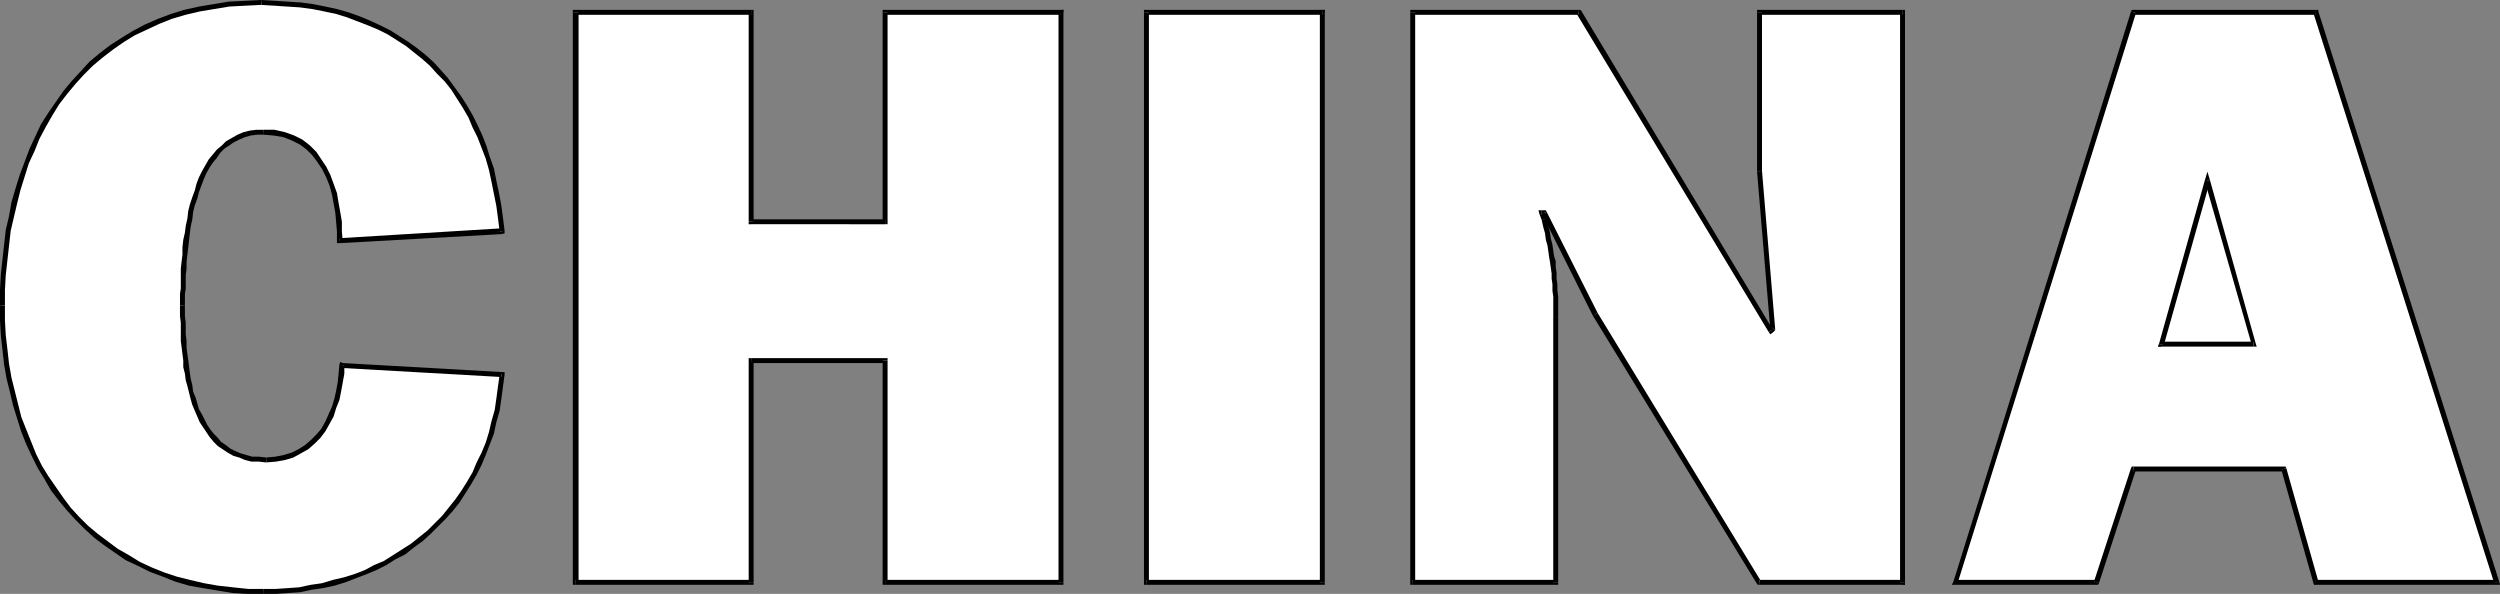 <?xml version="1.0" encoding="UTF-8" standalone="no"?>
<svg
   version="1.0"
   width="130.066mm"
   height="30.896mm"
   id="svg65"
   sodipodi:docname="China 1.wmf"
   xmlns:inkscape="http://www.inkscape.org/namespaces/inkscape"
   xmlns:sodipodi="http://sodipodi.sourceforge.net/DTD/sodipodi-0.dtd"
   xmlns="http://www.w3.org/2000/svg"
   xmlns:svg="http://www.w3.org/2000/svg">
  <rect width="100%" height="100%" fill="#808080" stroke="none"/>
  <sodipodi:namedview
     id="namedview65"
     pagecolor="#ffffff"
     bordercolor="#000000"
     borderopacity="0.25"
     inkscape:showpageshadow="2"
     inkscape:pageopacity="0.0"
     inkscape:pagecheckerboard="0"
     inkscape:deskcolor="#d1d1d1"
     inkscape:document-units="mm" />
  <defs
     id="defs1">
    <pattern
       id="WMFhbasepattern"
       patternUnits="userSpaceOnUse"
       width="6"
       height="6"
       x="0"
       y="0" />
  </defs>
  <path
     style="fill:#ffffff;fill-opacity:1;fill-rule:evenodd;stroke:none"
     d="m 67.226,71.872 v 1.615 l -0.323,1.777 -0.323,1.615 -0.323,1.615 -0.485,1.615 -0.646,1.615 -0.808,1.454 -0.808,1.292 -0.97,1.292 -0.97,1.131 -1.293,1.131 -1.293,0.808 -1.454,0.646 -1.616,0.485 -1.778,0.323 -1.778,0.162 -1.454,-0.162 H 49.611 L 48.318,89.961 47.187,89.638 46.056,89.153 45.086,88.668 44.117,88.022 43.147,87.215 42.339,86.569 41.693,85.6 l -0.808,-0.808 -0.646,-0.969 -0.485,-0.969 -0.485,-1.131 -0.485,-1.131 -0.485,-1.131 -0.323,-1.131 -0.323,-1.292 -0.323,-1.131 -0.323,-1.292 -0.162,-1.292 -0.162,-1.292 -0.162,-1.131 -0.162,-1.292 -0.162,-1.292 -0.162,-1.292 v -1.292 -1.131 -1.131 l -0.162,-1.292 v -1.131 -0.969 -1.131 -1.131 l 0.162,-1.131 V 55.398 54.106 52.813 l 0.162,-1.292 0.162,-1.454 V 48.614 l 0.323,-1.292 0.162,-1.454 0.162,-1.454 0.323,-1.454 0.162,-1.292 0.323,-1.454 0.485,-1.292 0.323,-1.292 0.485,-1.292 0.485,-1.292 0.646,-1.131 0.646,-1.131 0.646,-1.131 0.646,-0.969 0.808,-0.969 0.808,-0.808 0.97,-0.808 0.97,-0.646 1.131,-0.485 1.131,-0.485 1.131,-0.323 1.293,-0.162 h 1.454 l 2.101,0.162 1.939,0.323 1.778,0.646 1.454,0.808 1.454,0.969 1.131,1.292 1.131,1.292 0.97,1.615 0.646,1.615 0.808,1.615 0.485,1.777 0.323,1.777 0.323,1.938 0.162,1.777 0.162,1.938 0.162,1.777 31.835,-1.777 -0.323,-2.584 -0.323,-2.584 -0.485,-2.423 -0.485,-2.423 -0.485,-2.261 -0.646,-2.261 -0.808,-2.1 -0.808,-2.1 -0.97,-2.1 -0.97,-1.938 -0.97,-1.938 -1.293,-1.777 -1.131,-1.777 -1.293,-1.615 -1.454,-1.454 -1.454,-1.615 L 83.386,11.144 81.77,9.852 80.154,8.721 78.376,7.429 76.437,6.46 74.659,5.491 72.558,4.522 70.458,3.715 68.357,2.907 66.256,2.261 63.832,1.777 61.57,1.292 59.146,0.969 56.56,0.808 53.974,0.646 51.389,0.485 48.157,0.646 45.086,0.808 42.016,1.292 39.107,1.777 36.36,2.423 33.613,3.23 31.189,4.199 28.603,5.33 26.341,6.46 l -2.262,1.454 -2.101,1.292 -2.101,1.615 -1.939,1.777 -1.778,1.777 -1.778,1.777 -1.616,2.1 -1.454,2.1 L 9.858,22.45 8.565,24.711 7.434,26.972 6.302,29.395 5.333,31.979 4.363,34.563 3.555,37.147 2.909,39.893 2.262,42.477 1.616,45.384 1.293,48.291 0.97,51.037 0.646,54.106 0.485,57.013 v 3.069 2.907 l 0.162,2.907 0.323,2.907 0.323,2.746 0.485,2.746 0.646,2.746 0.646,2.584 0.646,2.584 0.97,2.584 0.97,2.423 1.131,2.261 1.131,2.261 1.293,2.261 1.293,2.1 1.454,2.1 1.616,1.938 1.616,1.777 1.778,1.777 1.939,1.615 1.939,1.615 2.101,1.454 2.101,1.292 2.262,1.292 2.262,0.969 2.586,0.969 2.424,0.969 2.586,0.808 2.747,0.485 2.909,0.485 2.909,0.323 3.07,0.323 h 3.07 2.424 l 2.262,-0.162 2.424,-0.162 2.262,-0.485 2.262,-0.323 2.101,-0.485 2.101,-0.646 2.101,-0.808 2.101,-0.646 1.939,-0.969 1.939,-0.969 1.778,-0.969 1.778,-1.131 1.778,-1.292 1.616,-1.131 1.616,-1.454 1.454,-1.454 1.454,-1.454 1.293,-1.615 1.293,-1.615 1.293,-1.777 1.131,-1.777 0.97,-1.777 0.97,-1.938 0.97,-2.1 0.646,-1.938 0.808,-2.1 0.485,-2.261 0.646,-2.261 0.323,-2.261 0.323,-2.261 0.323,-2.423 z"
     id="path1" />
  <path
     style="fill:#000000;fill-opacity:1;fill-rule:evenodd;stroke:none"
     d="m 52.358,90.93 v 0 l 1.939,-0.162 1.778,-0.323 1.616,-0.485 1.454,-0.808 1.454,-0.808 1.293,-1.131 1.131,-1.131 0.97,-1.292 0.808,-1.454 0.808,-1.454 0.485,-1.615 0.646,-1.615 0.323,-1.615 0.323,-1.777 0.323,-1.777 v -1.615 l -0.97,-0.162 -0.162,1.777 -0.162,1.615 -0.323,1.777 -0.323,1.454 -0.485,1.615 -0.646,1.454 -0.646,1.454 -0.808,1.454 -0.97,1.131 -1.131,1.131 -1.131,0.969 -1.293,0.808 -1.293,0.646 -1.616,0.485 -1.616,0.323 -1.778,0.162 v 0 z"
     id="path2" />
  <path
     style="fill:#000000;fill-opacity:1;fill-rule:evenodd;stroke:none"
     d="m 35.39,60.081 v 0 0.969 1.131 l 0.162,1.292 v 1.131 1.292 1.131 l 0.162,1.292 0.162,1.292 0.162,1.292 v 1.292 l 0.323,1.292 0.162,1.292 0.323,1.131 0.323,1.292 0.323,1.292 0.323,1.131 0.485,1.131 0.485,1.131 0.485,1.131 0.646,0.969 0.646,0.969 0.646,0.969 0.808,0.969 0.808,0.808 0.97,0.646 0.97,0.646 1.131,0.646 1.131,0.323 1.131,0.485 1.293,0.323 h 1.454 l 1.454,0.162 v -0.969 l -1.454,-0.162 h -1.293 l -1.131,-0.323 -1.131,-0.323 -1.131,-0.485 -0.97,-0.485 -0.808,-0.646 -0.97,-0.646 -0.646,-0.808 -0.808,-0.808 -0.646,-0.808 -0.646,-0.969 -0.485,-0.969 -0.485,-0.969 -0.646,-1.131 -0.323,-1.131 -0.323,-1.131 -0.485,-1.131 -0.162,-1.292 -0.323,-1.292 -0.162,-1.131 -0.162,-1.292 -0.162,-1.292 -0.162,-1.131 -0.162,-1.292 v -1.292 l -0.162,-1.292 v -1.131 -1.131 l -0.162,-1.292 v -1.131 -0.969 0 z"
     id="path3" />
  <path
     style="fill:#000000;fill-opacity:1;fill-rule:evenodd;stroke:none"
     d="m 51.874,25.518 v 0 h -1.454 l -1.293,0.162 -1.293,0.323 -1.131,0.485 -1.131,0.646 -1.131,0.646 -0.808,0.808 -0.97,0.808 -0.808,0.969 -0.808,0.969 -0.646,1.131 -0.646,1.131 -0.646,1.292 -0.485,1.292 -0.323,1.292 -0.485,1.292 -0.485,1.454 -0.323,1.292 -0.162,1.454 -0.323,1.454 -0.162,1.292 -0.323,1.454 -0.162,1.454 v 1.454 l -0.162,1.292 -0.162,1.454 v 1.292 1.292 1.292 l -0.162,1.131 v 1.131 1.131 h 0.97 v -1.131 -1.131 l 0.162,-1.131 V 55.398 54.106 l 0.162,-1.292 v -1.292 l 0.162,-1.454 0.162,-1.292 0.162,-1.454 0.162,-1.454 0.162,-1.292 0.323,-1.454 0.162,-1.454 0.323,-1.292 0.485,-1.292 0.323,-1.292 0.485,-1.292 0.485,-1.292 0.485,-1.131 0.646,-1.131 0.646,-0.969 0.808,-0.969 0.646,-0.969 0.808,-0.808 0.97,-0.646 0.97,-0.646 0.97,-0.485 1.131,-0.485 1.131,-0.323 1.293,-0.162 h 1.293 v 0 z"
     id="path4" />
  <path
     style="fill:#000000;fill-opacity:1;fill-rule:evenodd;stroke:none"
     d="m 66.741,46.838 0.646,0.485 -0.162,-1.777 V 43.607 l -0.323,-1.938 -0.323,-1.777 -0.323,-1.938 -0.646,-1.777 -0.646,-1.777 -0.808,-1.615 -0.97,-1.454 -0.97,-1.454 -1.293,-1.292 -1.454,-1.131 -1.616,-0.808 -1.778,-0.646 -2.101,-0.485 h -2.101 v 0.969 l 1.939,0.162 1.939,0.323 1.616,0.646 1.616,0.808 1.293,0.969 1.131,1.131 0.97,1.292 0.97,1.454 0.808,1.615 0.646,1.615 0.485,1.777 0.323,1.777 0.323,1.777 0.162,1.777 0.162,1.938 v 1.777 l 0.646,0.485 -0.646,-0.485 v 0.485 h 0.646 z"
     id="path5" />
  <path
     style="fill:#000000;fill-opacity:1;fill-rule:evenodd;stroke:none"
     d="m 98.253,45.546 0.323,-0.646 -31.835,1.938 0.162,0.969 31.835,-1.777 0.485,-0.646 -0.485,0.646 0.485,-0.162 V 45.384 Z"
     id="path6" />
  <path
     style="fill:#000000;fill-opacity:1;fill-rule:evenodd;stroke:none"
     d="m 51.389,0.969 v 0 l 2.586,0.162 2.586,0.162 2.424,0.162 2.424,0.323 2.424,0.485 2.262,0.485 2.101,0.646 2.101,0.808 2.101,0.808 1.939,0.808 1.939,0.969 1.778,1.131 1.778,1.131 1.616,1.292 1.616,1.292 1.454,1.292 1.454,1.615 1.454,1.454 1.293,1.615 1.131,1.777 1.131,1.777 1.131,1.938 0.808,1.938 0.97,1.938 0.808,2.1 0.808,2.1 0.646,2.261 0.485,2.261 0.485,2.423 0.485,2.423 0.323,2.423 0.323,2.584 0.97,-0.162 -0.323,-2.584 -0.323,-2.423 -0.485,-2.584 -0.485,-2.261 -0.485,-2.423 -0.808,-2.261 -0.646,-2.1 -0.808,-2.1 -0.97,-2.1 -0.97,-1.938 -1.131,-1.938 -1.131,-1.777 -1.293,-1.777 -1.293,-1.777 -1.293,-1.454 -1.454,-1.615 L 83.709,10.821 82.093,9.529 80.315,8.237 78.538,7.106 76.76,5.976 74.821,5.007 72.72,4.038 70.781,3.23 68.518,2.423 66.256,1.777 63.994,1.292 61.57,0.808 59.146,0.485 56.56,0.323 54.136,0.162 51.389,0 v 0 z"
     id="path7" />
  <path
     style="fill:#000000;fill-opacity:1;fill-rule:evenodd;stroke:none"
     d="m 0.97,60.081 v 0 -3.069 l 0.162,-2.907 0.323,-2.907 0.323,-2.907 0.323,-2.907 0.646,-2.746 0.646,-2.746 0.646,-2.584 0.808,-2.584 0.808,-2.584 1.131,-2.423 0.97,-2.423 1.293,-2.423 1.293,-2.261 1.293,-2.1 1.616,-2.1 1.616,-1.938 1.616,-1.777 1.778,-1.777 1.939,-1.615 2.101,-1.615 2.101,-1.454 2.101,-1.292 2.424,-1.131 2.424,-1.131 2.424,-0.969 2.747,-0.808 2.747,-0.646 2.909,-0.485 2.909,-0.485 3.07,-0.162 3.232,-0.162 V 0 L 48.157,0.162 44.925,0.323 42.016,0.808 39.107,1.292 36.198,1.938 33.613,2.746 31.027,3.715 28.442,4.845 26.018,6.137 23.917,7.429 21.654,8.883 19.554,10.498 17.614,12.113 15.837,14.051 14.059,15.989 12.443,17.928 10.989,20.027 9.534,22.127 8.08,24.388 6.949,26.811 5.818,29.233 4.848,31.817 3.878,34.401 3.07,36.986 2.262,39.731 1.778,42.477 1.131,45.223 0.808,48.13 0.485,51.037 0.162,53.944 0,57.013 v 3.069 0 z"
     id="path8" />
  <path
     style="fill:#000000;fill-opacity:1;fill-rule:evenodd;stroke:none"
     d="m 51.874,115.802 v 0 h -3.07 l -3.07,-0.323 -2.909,-0.323 -2.747,-0.485 -2.747,-0.646 -2.586,-0.646 -2.424,-0.808 -2.424,-0.969 -2.424,-1.131 -2.101,-1.292 -2.262,-1.292 -1.939,-1.454 -1.939,-1.454 -1.939,-1.615 -1.778,-1.777 L 13.898,99.813 12.443,97.874 10.989,95.775 9.534,93.675 8.242,91.576 7.11,89.314 6.141,86.892 5.171,84.469 4.202,82.047 3.555,79.462 2.909,76.878 2.262,74.294 1.778,71.549 1.454,68.641 1.131,65.896 0.97,62.989 V 60.081 H 0 v 2.907 l 0.162,2.907 0.323,2.907 0.323,2.907 0.485,2.746 0.646,2.584 0.646,2.746 0.808,2.584 0.808,2.584 0.97,2.423 1.131,2.423 1.131,2.261 1.293,2.1 1.293,2.261 1.616,2.1 1.616,1.938 1.616,1.777 1.778,1.777 1.939,1.777 1.939,1.454 2.101,1.454 2.101,1.454 2.424,1.131 2.262,1.131 2.586,0.969 2.424,0.969 2.747,0.808 2.747,0.485 2.909,0.485 2.909,0.485 2.909,0.162 h 3.232 v 0 z"
     id="path9" />
  <path
     style="fill:#000000;fill-opacity:1;fill-rule:evenodd;stroke:none"
     d="m 98.576,74.133 -0.323,-0.485 -0.323,2.261 -0.323,2.423 -0.323,2.261 -0.646,2.261 -0.485,2.1 -0.646,2.1 -0.808,1.938 -0.97,1.938 -0.808,1.938 -1.131,1.938 -1.131,1.777 -1.131,1.615 -1.293,1.615 -1.293,1.615 -1.454,1.454 -1.454,1.454 -1.616,1.292 -1.616,1.292 -1.778,1.131 -1.778,1.131 -1.778,1.131 -1.939,0.808 -1.778,0.969 -2.101,0.808 -2.101,0.646 -2.101,0.485 -2.101,0.646 -2.262,0.323 -2.262,0.485 -2.262,0.162 -2.424,0.162 h -2.262 v 0.969 h 2.424 l 2.262,-0.162 2.424,-0.162 2.262,-0.485 2.262,-0.323 2.262,-0.485 2.101,-0.646 2.101,-0.808 2.101,-0.808 1.939,-0.808 1.939,-0.969 1.778,-1.131 1.939,-0.969 1.616,-1.292 1.778,-1.292 1.616,-1.454 1.454,-1.454 1.454,-1.454 1.454,-1.615 1.293,-1.615 1.131,-1.777 1.131,-1.777 1.131,-1.938 0.97,-1.938 0.808,-1.938 0.808,-2.1 0.808,-2.1 0.485,-2.261 0.646,-2.261 0.323,-2.261 0.323,-2.423 0.323,-2.423 -0.485,-0.485 0.485,0.485 v -0.485 h -0.485 z"
     id="path10" />
  <path
     style="fill:#000000;fill-opacity:1;fill-rule:evenodd;stroke:none"
     d="m 67.71,71.872 -0.485,0.485 31.35,1.777 0.162,-0.969 -31.35,-1.777 -0.646,0.323 0.646,-0.323 -0.485,-0.162 -0.162,0.485 z"
     id="path11" />
  <path
     style="fill:#000000;fill-opacity:1;fill-rule:evenodd;stroke:none"
     d="m 67.71,71.872 h -0.485 v 0 0 0 l -0.485,-0.162 0.646,-0.323 -0.485,-0.162 -0.162,0.485 z"
     id="path12" />
  <path
     style="fill:#ffffff;fill-opacity:1;fill-rule:evenodd;stroke:none"
     d="M 208.625,2.423 H 174.043 V 43.607 H 147.702 V 2.423 H 113.12 V 114.51 h 34.582 V 70.902 H 174.043 v 43.607 h 34.582 z"
     id="path13" />
  <path
     style="fill:#000000;fill-opacity:1;fill-rule:evenodd;stroke:none"
     d="m 174.528,2.423 -0.485,0.485 h 34.582 V 1.938 H 174.043 l -0.485,0.485 0.485,-0.485 h -0.485 v 0.485 z"
     id="path14" />
  <path
     style="fill:#000000;fill-opacity:1;fill-rule:evenodd;stroke:none"
     d="m 174.043,44.092 0.485,-0.485 V 2.423 h -0.97 V 43.607 l 0.485,-0.485 v 0.969 h 0.485 V 43.607 Z"
     id="path15" />
  <path
     style="fill:#000000;fill-opacity:1;fill-rule:evenodd;stroke:none"
     d="m 147.217,43.607 0.485,0.485 H 174.043 v -0.969 h -26.341 l 0.485,0.485 h -0.97 v 0.485 h 0.485 z"
     id="path16" />
  <path
     style="fill:#000000;fill-opacity:1;fill-rule:evenodd;stroke:none"
     d="m 147.702,2.907 -0.485,-0.485 V 43.607 h 0.97 V 2.423 l -0.485,-0.485 0.485,0.485 V 1.938 h -0.485 z"
     id="path17" />
  <path
     style="fill:#000000;fill-opacity:1;fill-rule:evenodd;stroke:none"
     d="m 113.766,2.423 -0.646,0.485 h 34.582 V 1.938 h -34.582 l -0.485,0.485 0.485,-0.485 h -0.485 v 0.485 z"
     id="path18" />
  <path
     style="fill:#000000;fill-opacity:1;fill-rule:evenodd;stroke:none"
     d="m 113.12,114.025 0.646,0.485 V 2.423 h -1.131 V 114.51 l 0.485,0.485 -0.485,-0.485 v 0.485 h 0.485 z"
     id="path19" />
  <path
     style="fill:#000000;fill-opacity:1;fill-rule:evenodd;stroke:none"
     d="m 147.217,114.51 0.485,-0.485 h -34.582 v 0.969 h 34.582 l 0.485,-0.485 -0.485,0.485 h 0.485 v -0.485 z"
     id="path20" />
  <path
     style="fill:#000000;fill-opacity:1;fill-rule:evenodd;stroke:none"
     d="m 147.702,70.418 -0.485,0.485 v 43.607 h 0.97 V 70.902 l -0.485,0.485 V 70.418 h -0.485 v 0.485 z"
     id="path21" />
  <path
     style="fill:#000000;fill-opacity:1;fill-rule:evenodd;stroke:none"
     d="M 174.528,70.902 174.043,70.418 h -26.341 v 0.969 H 174.043 l -0.485,-0.485 h 0.97 V 70.418 h -0.485 z"
     id="path22" />
  <path
     style="fill:#000000;fill-opacity:1;fill-rule:evenodd;stroke:none"
     d="m 174.043,114.025 0.485,0.485 V 70.902 h -0.97 v 43.607 l 0.485,0.485 -0.485,-0.485 v 0.485 h 0.485 z"
     id="path23" />
  <path
     style="fill:#000000;fill-opacity:1;fill-rule:evenodd;stroke:none"
     d="m 208.141,114.51 0.485,-0.485 H 174.043 v 0.969 h 34.582 l 0.485,-0.485 -0.485,0.485 h 0.485 v -0.485 z"
     id="path24" />
  <path
     style="fill:#000000;fill-opacity:1;fill-rule:evenodd;stroke:none"
     d="M 208.625,2.907 208.141,2.423 V 114.51 h 0.97 V 2.423 l -0.485,-0.485 0.485,0.485 V 1.938 h -0.485 z"
     id="path25" />
  <path
     style="fill:#000000;fill-opacity:1;fill-rule:evenodd;stroke:none"
     d="m 208.625,2.907 v -0.485 0 0 0 -0.485 l 0.485,0.485 V 1.938 h -0.485 z"
     id="path26" />
  <path
     style="fill:#ffffff;fill-opacity:1;fill-rule:evenodd;stroke:none"
     d="M 260.014,2.423 H 225.432 V 114.51 h 34.582 z"
     id="path27" />
  <path
     style="fill:#000000;fill-opacity:1;fill-rule:evenodd;stroke:none"
     d="m 225.917,2.423 -0.485,0.485 h 34.582 V 1.938 h -34.582 l -0.485,0.485 0.485,-0.485 h -0.485 v 0.485 z"
     id="path28" />
  <path
     style="fill:#000000;fill-opacity:1;fill-rule:evenodd;stroke:none"
     d="m 225.432,114.025 0.485,0.485 V 2.423 h -0.97 V 114.51 l 0.485,0.485 -0.485,-0.485 v 0.485 h 0.485 z"
     id="path29" />
  <path
     style="fill:#000000;fill-opacity:1;fill-rule:evenodd;stroke:none"
     d="m 259.529,114.51 0.485,-0.485 h -34.582 v 0.969 h 34.582 l 0.485,-0.485 -0.485,0.485 h 0.485 v -0.485 z"
     id="path30" />
  <path
     style="fill:#000000;fill-opacity:1;fill-rule:evenodd;stroke:none"
     d="m 260.014,2.907 -0.485,-0.485 V 114.51 h 0.97 V 2.423 l -0.485,-0.485 0.485,0.485 V 1.938 h -0.485 z"
     id="path31" />
  <path
     style="fill:#000000;fill-opacity:1;fill-rule:evenodd;stroke:none"
     d="m 260.014,2.907 v -0.485 0 0 0 -0.485 l 0.485,0.485 V 1.938 h -0.485 z"
     id="path32" />
  <path
     style="fill:#ffffff;fill-opacity:1;fill-rule:evenodd;stroke:none"
     d="M 374.104,114.51 V 2.423 H 345.985 V 33.594 l 2.586,31.01 -0.323,0.485 L 310.433,2.423 H 277.79 V 114.51 h 28.118 V 62.342 60.889 59.597 58.305 l -0.162,-1.292 v -1.131 l -0.162,-1.131 V 53.621 l -0.162,-0.969 -0.162,-1.131 -0.162,-1.131 -0.162,-1.131 -0.162,-1.131 -0.323,-1.131 -0.162,-1.292 -0.323,-1.131 -0.323,-1.292 -0.485,-1.454 h 0.485 l 10.019,20.027 32.32,52.652 z"
     id="path33" />
  <path
     style="fill:#000000;fill-opacity:1;fill-rule:evenodd;stroke:none"
     d="m 374.104,2.907 -0.485,-0.485 V 114.51 h 0.97 V 2.423 l -0.485,-0.485 0.485,0.485 V 1.938 h -0.485 z"
     id="path34" />
  <path
     style="fill:#000000;fill-opacity:1;fill-rule:evenodd;stroke:none"
     d="m 346.47,2.423 -0.485,0.485 h 28.118 V 1.938 h -28.118 l -0.485,0.485 0.485,-0.485 h -0.485 v 0.485 z"
     id="path35" />
  <path
     style="fill:#000000;fill-opacity:1;fill-rule:evenodd;stroke:none"
     d="m 346.47,33.594 v 0 -31.171 h -0.97 v 31.171 0.162 -0.162 0.162 0 z"
     id="path36" />
  <path
     style="fill:#000000;fill-opacity:1;fill-rule:evenodd;stroke:none"
     d="m 349.056,64.927 v -0.323 l -2.586,-31.01 -0.97,0.162 2.586,30.848 0.162,-0.323 0.808,0.646 v -0.162 -0.162 z"
     id="path37" />
  <path
     style="fill:#000000;fill-opacity:1;fill-rule:evenodd;stroke:none"
     d="m 347.763,65.25 0.808,0.162 0.485,-0.485 -0.808,-0.646 -0.485,0.323 0.808,0.162 -0.808,0.485 0.323,0.485 0.485,-0.323 z"
     id="path38" />
  <path
     style="fill:#000000;fill-opacity:1;fill-rule:evenodd;stroke:none"
     d="m 310.433,2.907 -0.485,-0.323 37.814,62.666 0.808,-0.485 -37.653,-62.666 -0.485,-0.162 0.485,0.162 -0.162,-0.162 h -0.323 z"
     id="path39" />
  <path
     style="fill:#000000;fill-opacity:1;fill-rule:evenodd;stroke:none"
     d="m 278.275,2.423 -0.485,0.485 h 32.643 V 1.938 h -32.643 l -0.485,0.485 0.485,-0.485 h -0.485 v 0.485 z"
     id="path40" />
  <path
     style="fill:#000000;fill-opacity:1;fill-rule:evenodd;stroke:none"
     d="m 277.79,114.025 0.485,0.485 V 2.423 h -0.97 V 114.51 l 0.485,0.485 -0.485,-0.485 v 0.485 h 0.485 z"
     id="path41" />
  <path
     style="fill:#000000;fill-opacity:1;fill-rule:evenodd;stroke:none"
     d="m 305.424,114.51 0.485,-0.485 h -28.118 v 0.969 h 28.118 l 0.485,-0.485 -0.485,0.485 h 0.485 v -0.485 z"
     id="path42" />
  <path
     style="fill:#000000;fill-opacity:1;fill-rule:evenodd;stroke:none"
     d="m 305.424,62.342 v 0 52.167 h 0.97 v -52.167 0 z"
     id="path43" />
  <path
     style="fill:#000000;fill-opacity:1;fill-rule:evenodd;stroke:none"
     d="m 303.161,43.284 v 0 l 0.323,1.454 0.323,1.131 0.162,1.292 0.323,1.131 0.162,1.131 0.162,1.131 0.162,0.969 0.162,1.131 0.162,1.131 v 0.969 l 0.162,1.131 v 1.292 l 0.162,1.131 v 1.292 1.292 1.454 h 0.97 v -1.454 -1.292 -1.292 l -0.162,-1.292 v -1.131 l -0.162,-1.131 V 53.621 l -0.162,-1.131 v -1.131 l -0.323,-0.969 -0.162,-1.131 -0.162,-1.131 -0.323,-1.292 -0.162,-1.131 -0.323,-1.292 -0.323,-1.292 v 0 0 0 0 z"
     id="path44" />
  <path
     style="fill:#000000;fill-opacity:1;fill-rule:evenodd;stroke:none"
     d="m 303.161,41.346 -0.485,0.646 0.485,1.292 0.97,-0.162 -0.485,-1.454 -0.485,0.646 v -0.969 h -0.646 l 0.162,0.646 z"
     id="path45" />
  <path
     style="fill:#000000;fill-opacity:1;fill-rule:evenodd;stroke:none"
     d="m 304.131,41.669 -0.485,-0.323 h -0.485 v 0.969 h 0.485 l -0.485,-0.323 0.97,-0.323 -0.162,-0.323 h -0.323 z"
     id="path46" />
  <path
     style="fill:#000000;fill-opacity:1;fill-rule:evenodd;stroke:none"
     d="m 314.15,61.535 v 0 l -10.019,-19.866 -0.97,0.323 10.019,20.027 v 0 0 0 0 z"
     id="path47" />
  <path
     style="fill:#000000;fill-opacity:1;fill-rule:evenodd;stroke:none"
     d="m 345.985,114.025 0.323,0.323 -32.158,-52.813 -0.97,0.485 32.32,52.813 0.485,0.162 -0.485,-0.162 0.162,0.162 h 0.323 z"
     id="path48" />
  <path
     style="fill:#000000;fill-opacity:1;fill-rule:evenodd;stroke:none"
     d="m 373.619,114.51 0.485,-0.485 h -28.118 v 0.969 h 28.118 l 0.485,-0.485 -0.485,0.485 h 0.485 v -0.485 z"
     id="path49" />
  <path
     style="fill:#000000;fill-opacity:1;fill-rule:evenodd;stroke:none"
     d="m 373.619,114.51 h 0.485 v 0 0 0 h 0.485 l -0.485,0.485 h 0.485 v -0.485 z"
     id="path50" />
  <path
     style="fill:#ffffff;fill-opacity:1;fill-rule:evenodd;stroke:none"
     d="m 455.388,114.51 h 35.552 L 455.388,2.423 H 419.513 L 384.608,114.51 h 27.634 l 7.272,-22.288 h 29.573 z"
     id="path51" />
  <path
     style="fill:#000000;fill-opacity:1;fill-rule:evenodd;stroke:none"
     d="m 490.455,114.671 0.485,-0.646 h -35.552 v 0.969 h 35.552 l 0.485,-0.646 -0.485,0.646 h 0.646 l -0.162,-0.646 z"
     id="path52" />
  <path
     style="fill:#000000;fill-opacity:1;fill-rule:evenodd;stroke:none"
     d="m 455.388,2.907 -0.485,-0.323 35.552,112.087 0.97,-0.323 -35.552,-112.087 -0.485,-0.323 0.485,0.323 V 1.938 h -0.485 z"
     id="path53" />
  <path
     style="fill:#000000;fill-opacity:1;fill-rule:evenodd;stroke:none"
     d="m 419.998,2.584 -0.485,0.323 h 35.875 V 1.938 h -35.875 l -0.485,0.323 0.485,-0.323 h -0.323 l -0.162,0.323 z"
     id="path54" />
  <path
     style="fill:#000000;fill-opacity:1;fill-rule:evenodd;stroke:none"
     d="m 384.608,114.025 0.323,0.646 35.067,-112.087 -0.97,-0.323 -34.906,112.087 0.485,0.646 -0.485,-0.646 -0.323,0.646 h 0.808 z"
     id="path55" />
  <path
     style="fill:#000000;fill-opacity:1;fill-rule:evenodd;stroke:none"
     d="m 411.756,114.348 0.485,-0.323 h -27.634 v 0.969 h 27.634 l 0.485,-0.323 -0.485,0.323 h 0.323 l 0.162,-0.323 z"
     id="path56" />
  <path
     style="fill:#000000;fill-opacity:1;fill-rule:evenodd;stroke:none"
     d="m 419.513,91.737 -0.485,0.323 -7.272,22.288 0.97,0.323 7.272,-22.288 -0.485,0.323 v -0.969 h -0.323 l -0.162,0.323 z"
     id="path57" />
  <path
     style="fill:#000000;fill-opacity:1;fill-rule:evenodd;stroke:none"
     d="m 449.571,92.06 -0.485,-0.323 h -29.573 v 0.969 h 29.573 l -0.485,-0.323 0.97,-0.323 -0.162,-0.323 h -0.323 z"
     id="path58" />
  <path
     style="fill:#000000;fill-opacity:1;fill-rule:evenodd;stroke:none"
     d="m 455.388,114.025 0.485,0.323 -6.302,-22.288 -0.97,0.323 6.302,22.288 0.485,0.323 -0.485,-0.323 0.162,0.323 h 0.323 z"
     id="path59" />
  <path
     style="fill:#000000;fill-opacity:1;fill-rule:evenodd;stroke:none"
     d="m 455.388,114.025 v 0.485 0 0 0 0.485 l -0.485,-0.323 0.162,0.323 h 0.323 z"
     id="path60" />
  <path
     style="fill:#ffffff;fill-opacity:1;fill-rule:evenodd;stroke:none"
     d="m 425.008,67.672 9.05,-32.14 9.05,32.14 z"
     id="path61" />
  <path
     style="fill:#000000;fill-opacity:1;fill-rule:evenodd;stroke:none"
     d="m 434.542,35.37 h -0.97 l -9.05,32.302 0.97,0.162 9.05,-32.14 h -0.97 l 0.97,-0.323 -0.485,-1.615 -0.485,1.615 z"
     id="path62" />
  <path
     style="fill:#000000;fill-opacity:1;fill-rule:evenodd;stroke:none"
     d="m 443.107,68.157 0.485,-0.485 -9.05,-32.302 -0.97,0.323 9.211,32.14 0.323,-0.646 v 0.969 h 0.646 l -0.162,-0.485 z"
     id="path63" />
  <path
     style="fill:#000000;fill-opacity:1;fill-rule:evenodd;stroke:none"
     d="m 424.523,67.672 0.485,0.485 H 443.107 V 67.188 h -18.099 l 0.485,0.646 -0.97,-0.162 -0.162,0.485 h 0.646 z"
     id="path64" />
  <path
     style="fill:#000000;fill-opacity:1;fill-rule:evenodd;stroke:none"
     d="m 424.523,67.672 h 0.485 v 0 0 0 l 0.485,0.162 -0.97,-0.162 -0.162,0.485 h 0.646 z"
     id="path65" />
</svg>
